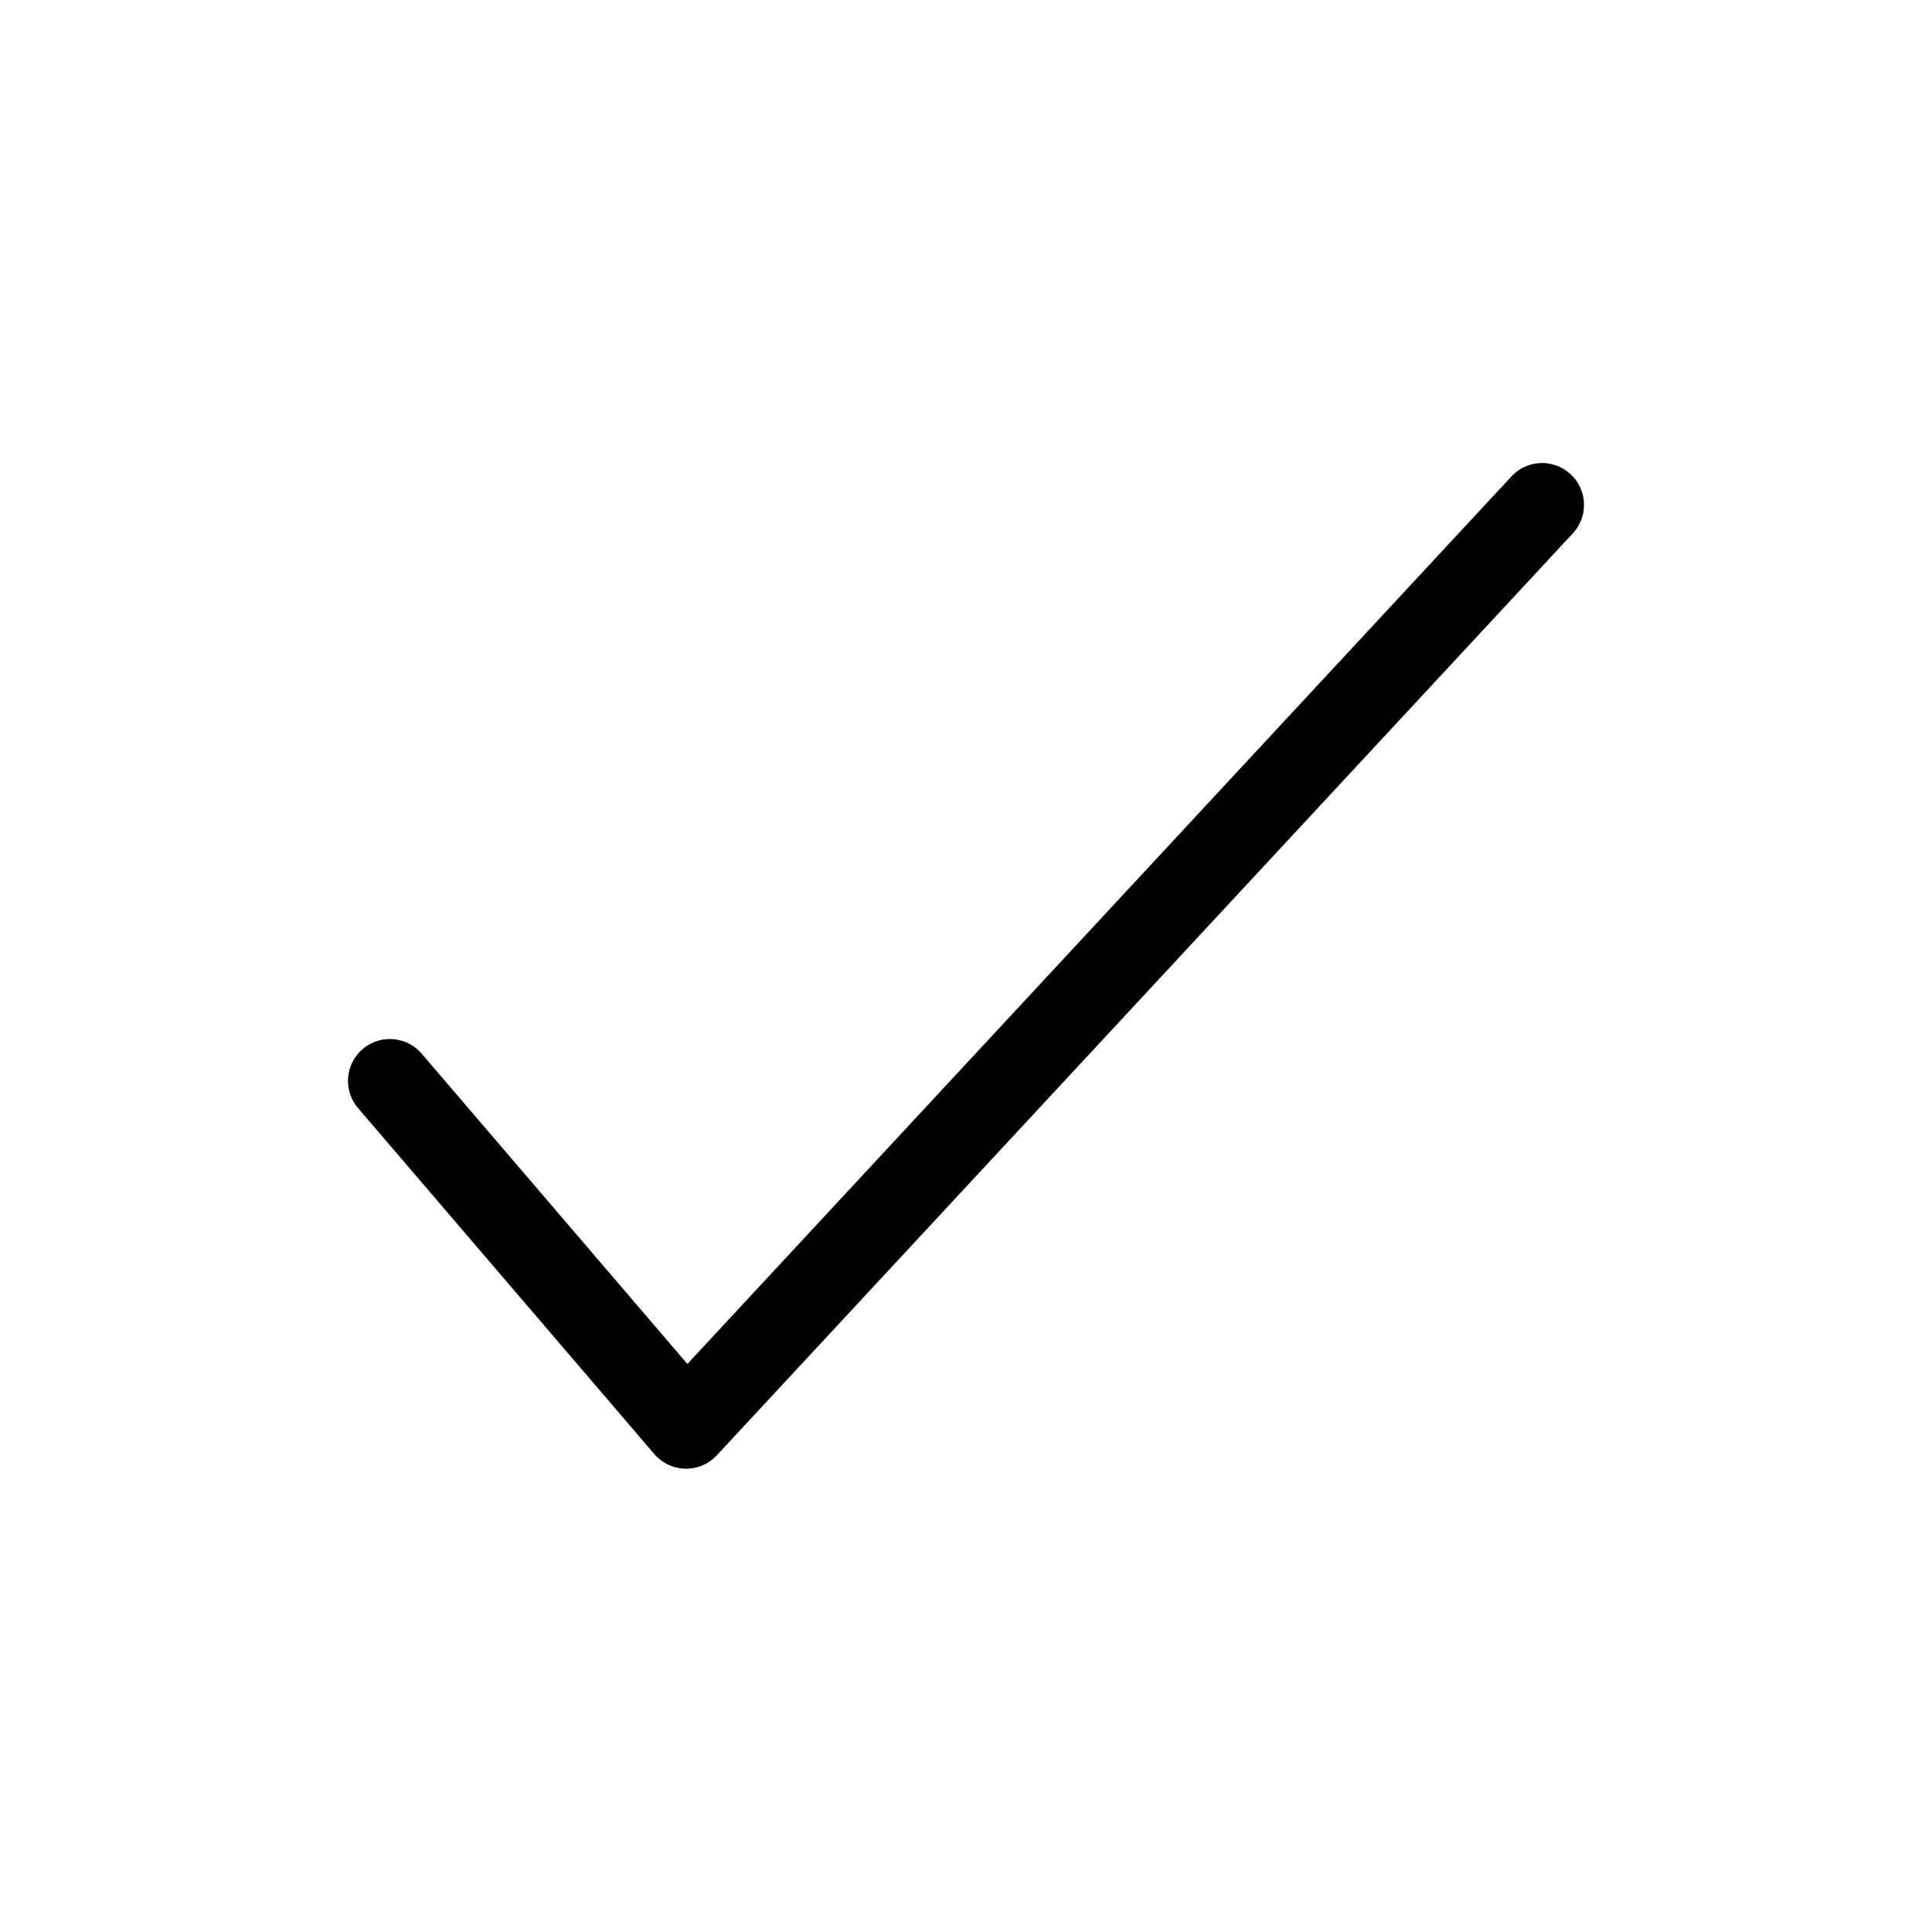 <svg xmlns="http://www.w3.org/2000/svg" width="15" height="15" viewBox="0 0 15 15">
  <g id="Group_2881" data-name="Group 2881" transform="translate(3181 13432)">
    <path id="icon-check" d="M43.734-1944.608l2.3,2.686,6.646-7.158" transform="translate(-3221.707 -11479)" fill="none" stroke="#000" stroke-linecap="round" stroke-linejoin="round" stroke-miterlimit="10" stroke-width="0.65"/>
    <rect id="Rectangle_2020" data-name="Rectangle 2020" width="15" height="15" transform="translate(-3181 -13432)" fill="none"/>
  </g>
</svg>
